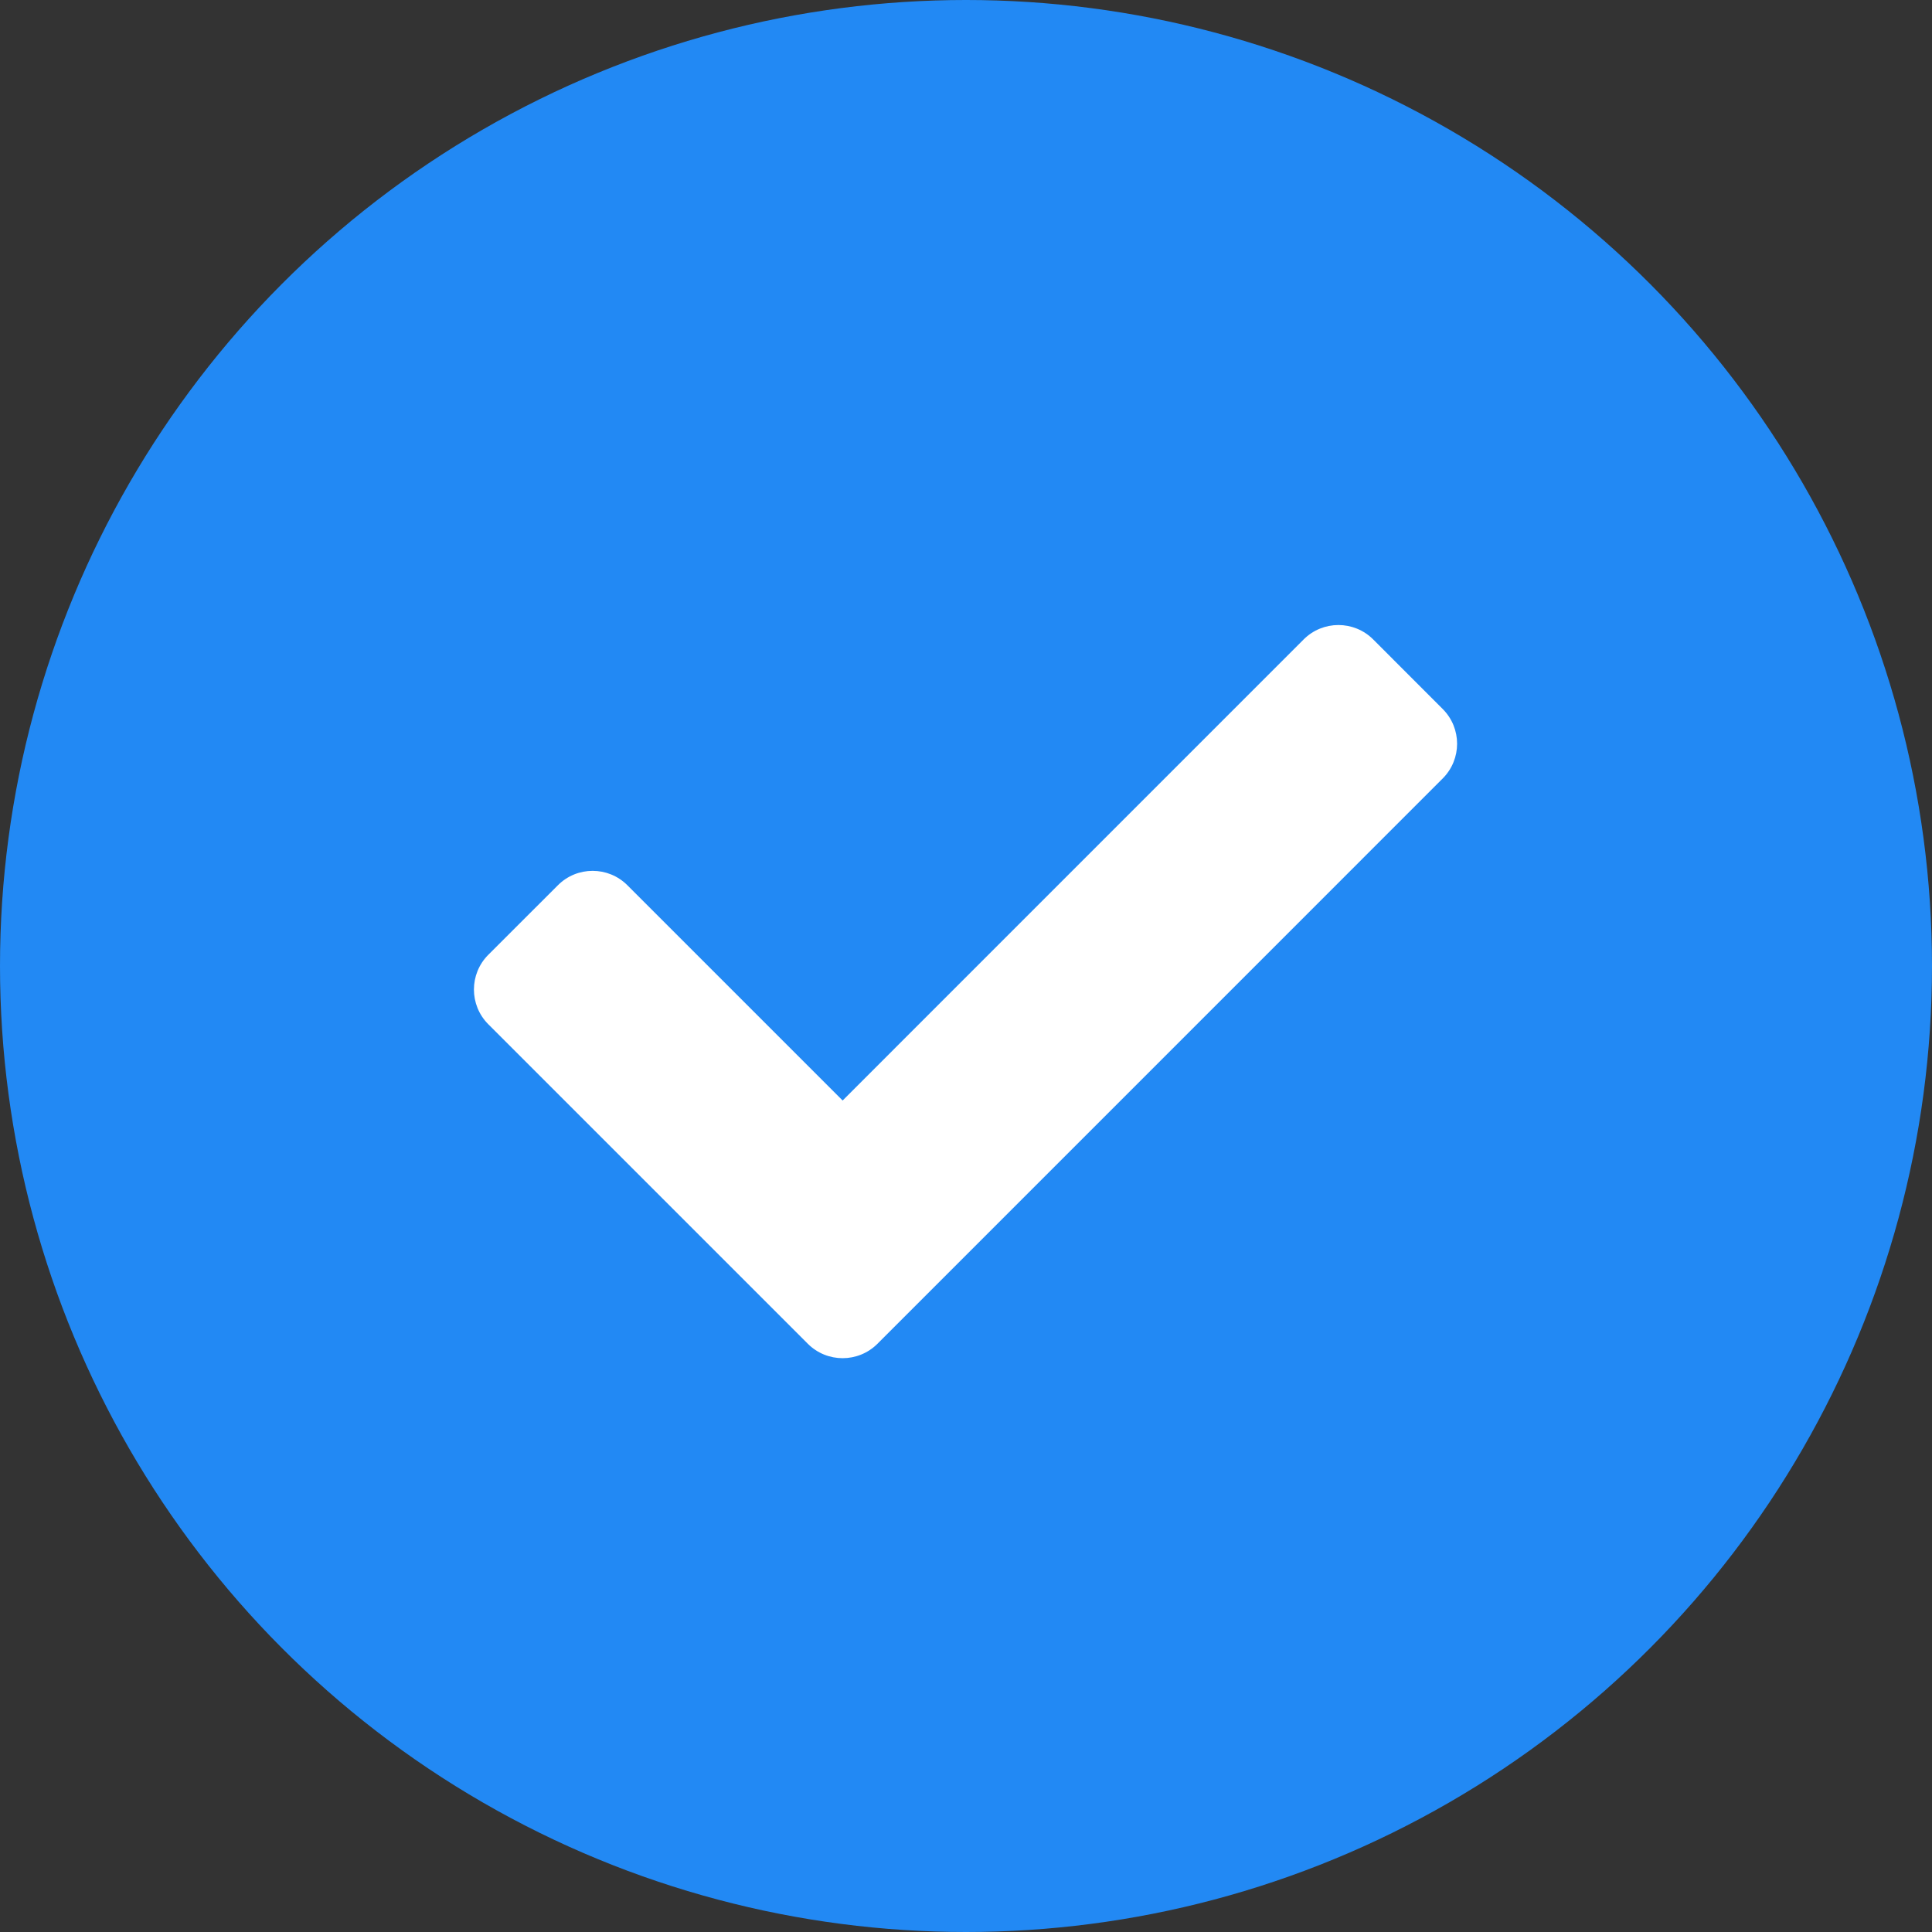 <?xml version="1.0" encoding="UTF-8"?> <svg xmlns="http://www.w3.org/2000/svg" width="34" height="34" viewBox="0 0 34 34" fill="none"><rect x="0" y="0" width="34" height="34" fill="#333333" stroke="none"/><circle cx="17" cy="17" r="17" fill="#2289F4"></circle><path d="M14.217 23.649L8.594 18.026C8.256 17.688 8.256 17.14 8.594 16.802L9.818 15.579C10.155 15.241 10.703 15.241 11.041 15.579L14.829 19.367L22.942 11.253C23.28 10.915 23.828 10.915 24.166 11.253L25.389 12.477C25.727 12.815 25.727 13.362 25.389 13.7L15.441 23.649C15.103 23.986 14.555 23.986 14.217 23.649Z" fill="white"></path></svg> 